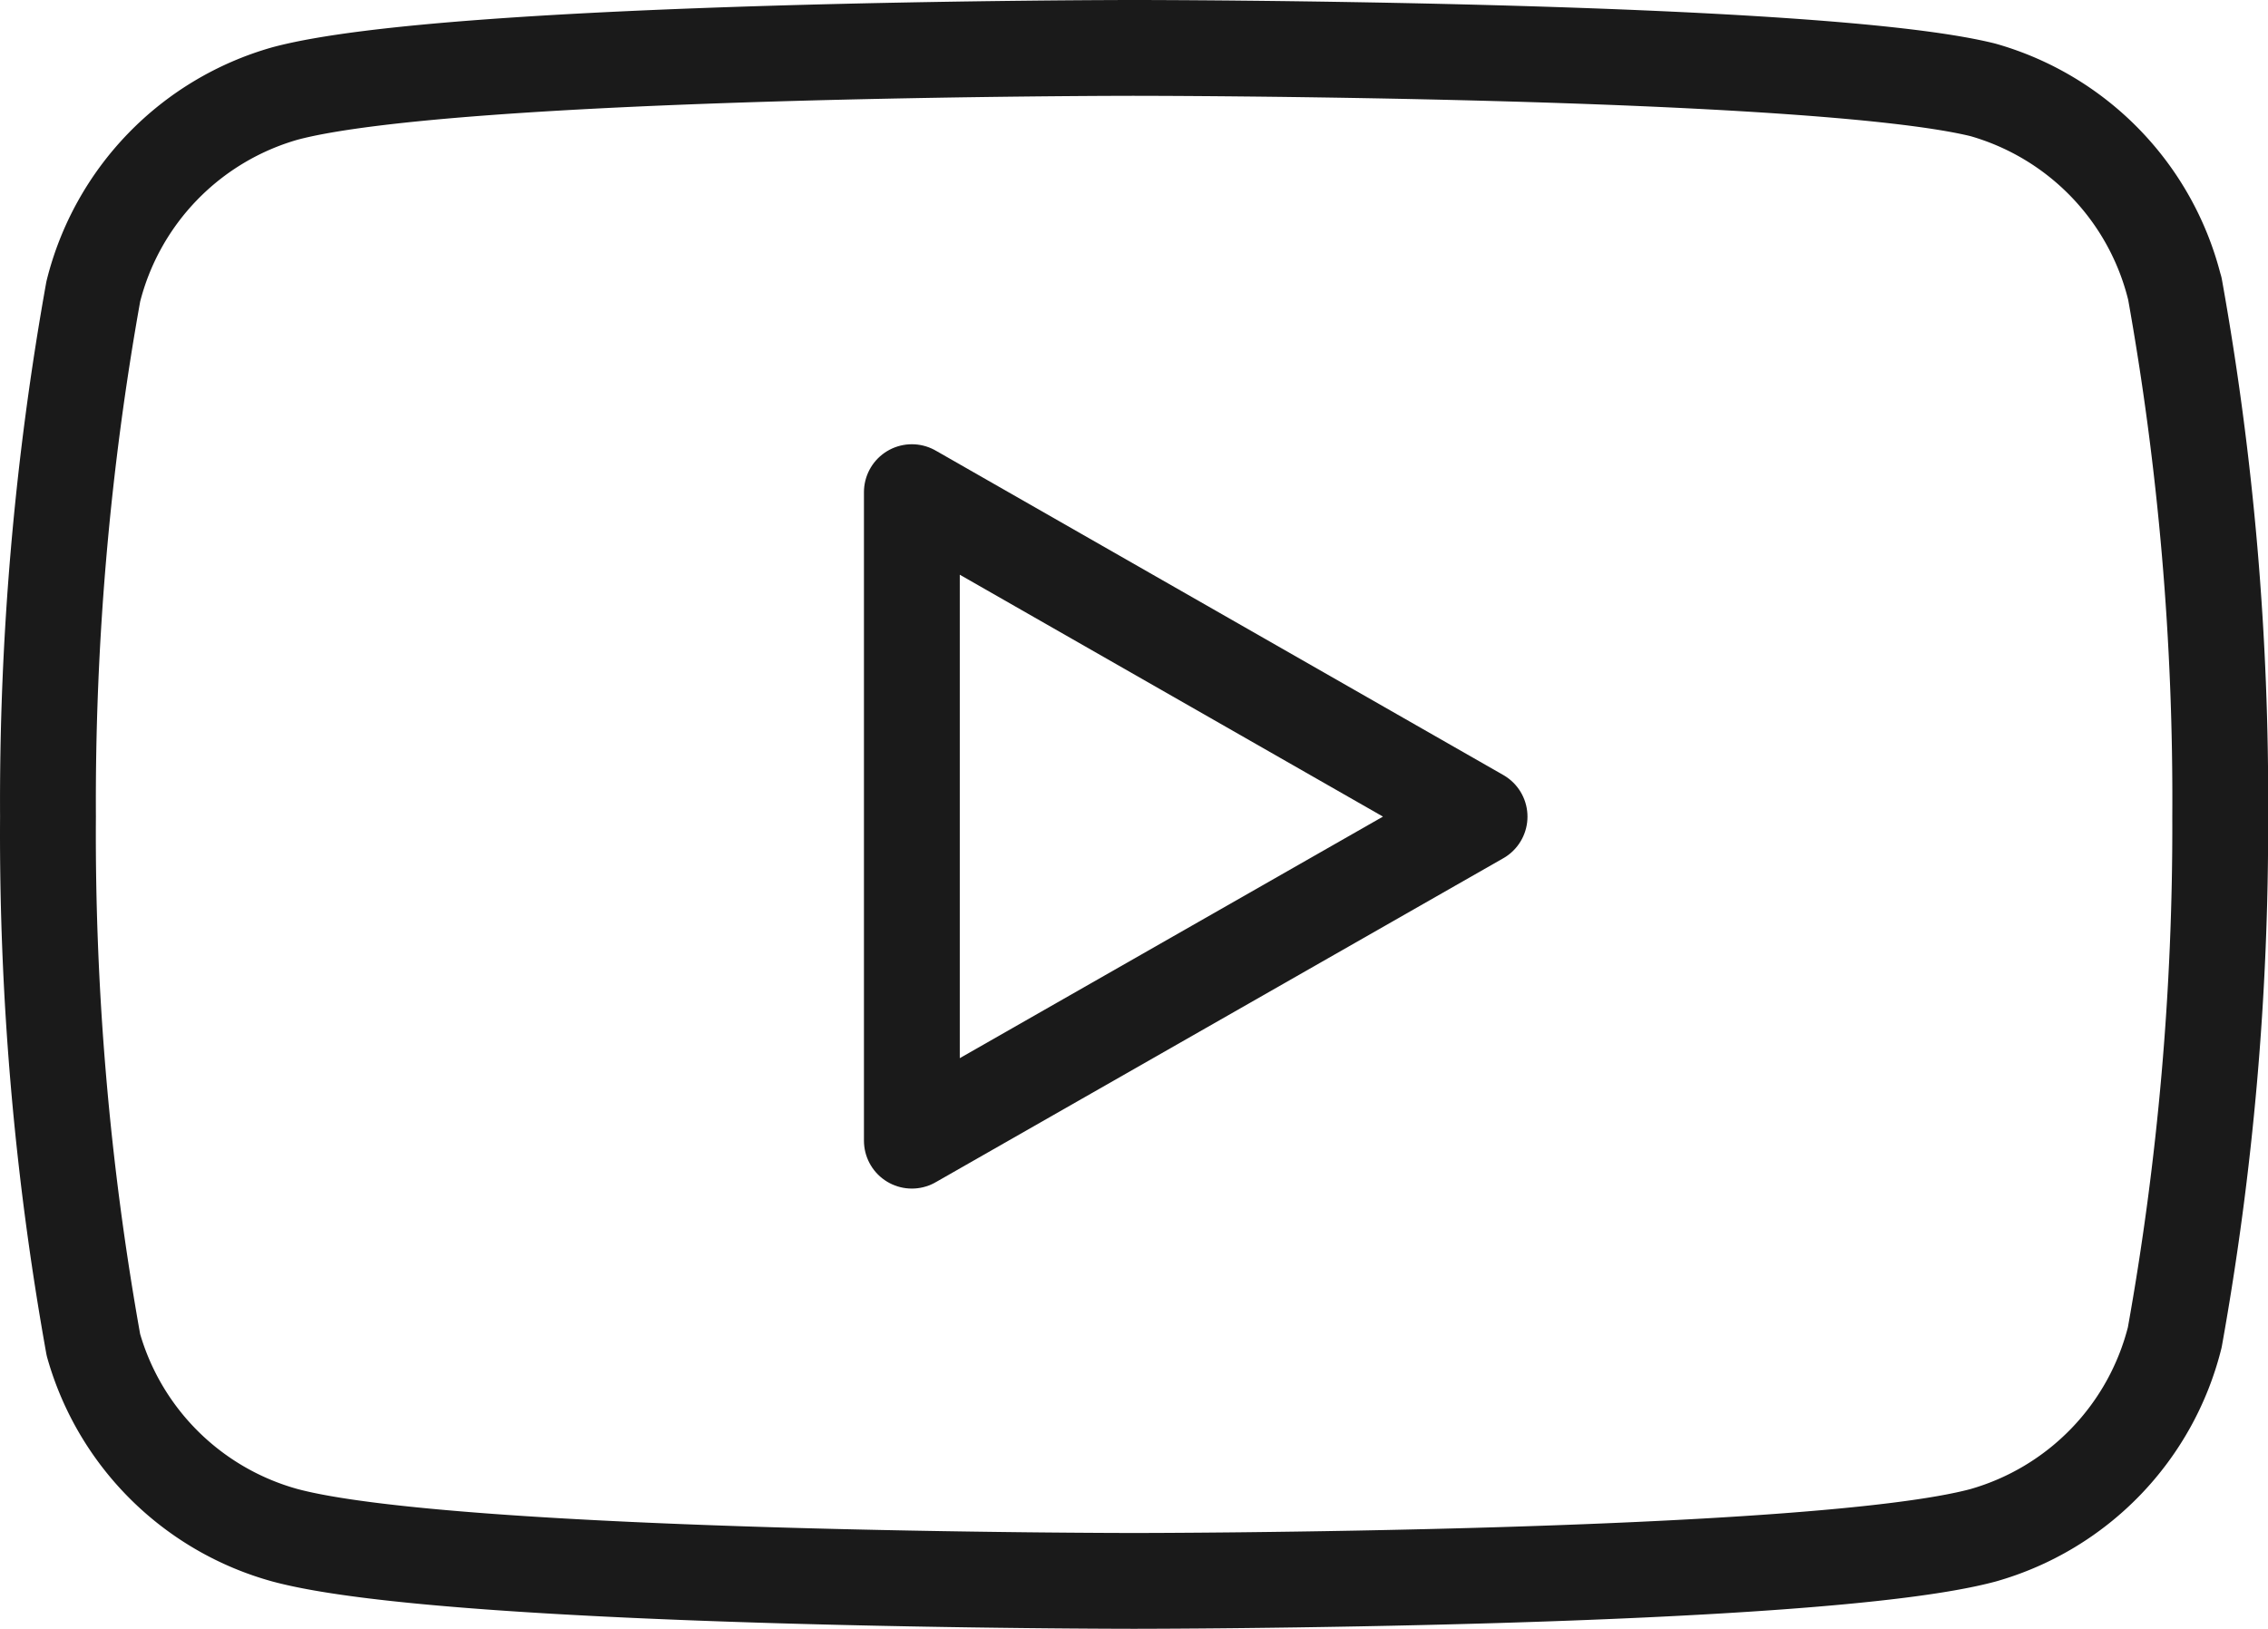 <svg xmlns="http://www.w3.org/2000/svg" width="35.5" height="25.5" viewBox="0 0 35.5 25.5">
  <g id="Icon_feather-youtube" data-name="Icon feather-youtube" transform="translate(0.75 0.75)">
    <path id="Path_15" data-name="Path 15" d="M34.787,9.757a4.307,4.307,0,0,0-3-3.1C29.131,6,18.5,6,18.5,6S7.867,6,5.209,6.714a4.307,4.307,0,0,0-3,3.1A45.219,45.219,0,0,0,1.5,18.031a45.219,45.219,0,0,0,.711,8.274,4.306,4.306,0,0,0,3,2.981C7.867,30,18.5,30,18.5,30s10.632,0,13.29-.714a4.307,4.307,0,0,0,3-3.1,45.218,45.218,0,0,0,.711-8.15,45.217,45.217,0,0,0-.711-8.274Z" transform="translate(-1.499 -6)" fill="none" stroke="#1a1a1a" stroke-linecap="round" stroke-linejoin="round" stroke-width="1.5"/>
    <path id="Path_16" data-name="Path 16" d="M14.625,22.873,23.511,17.8,14.625,12.72Z" transform="translate(-1.102 -5.765)" fill="none" stroke="#1a1a1a" stroke-linecap="round" stroke-linejoin="round" stroke-width="1.5"/>
  </g>
</svg>
